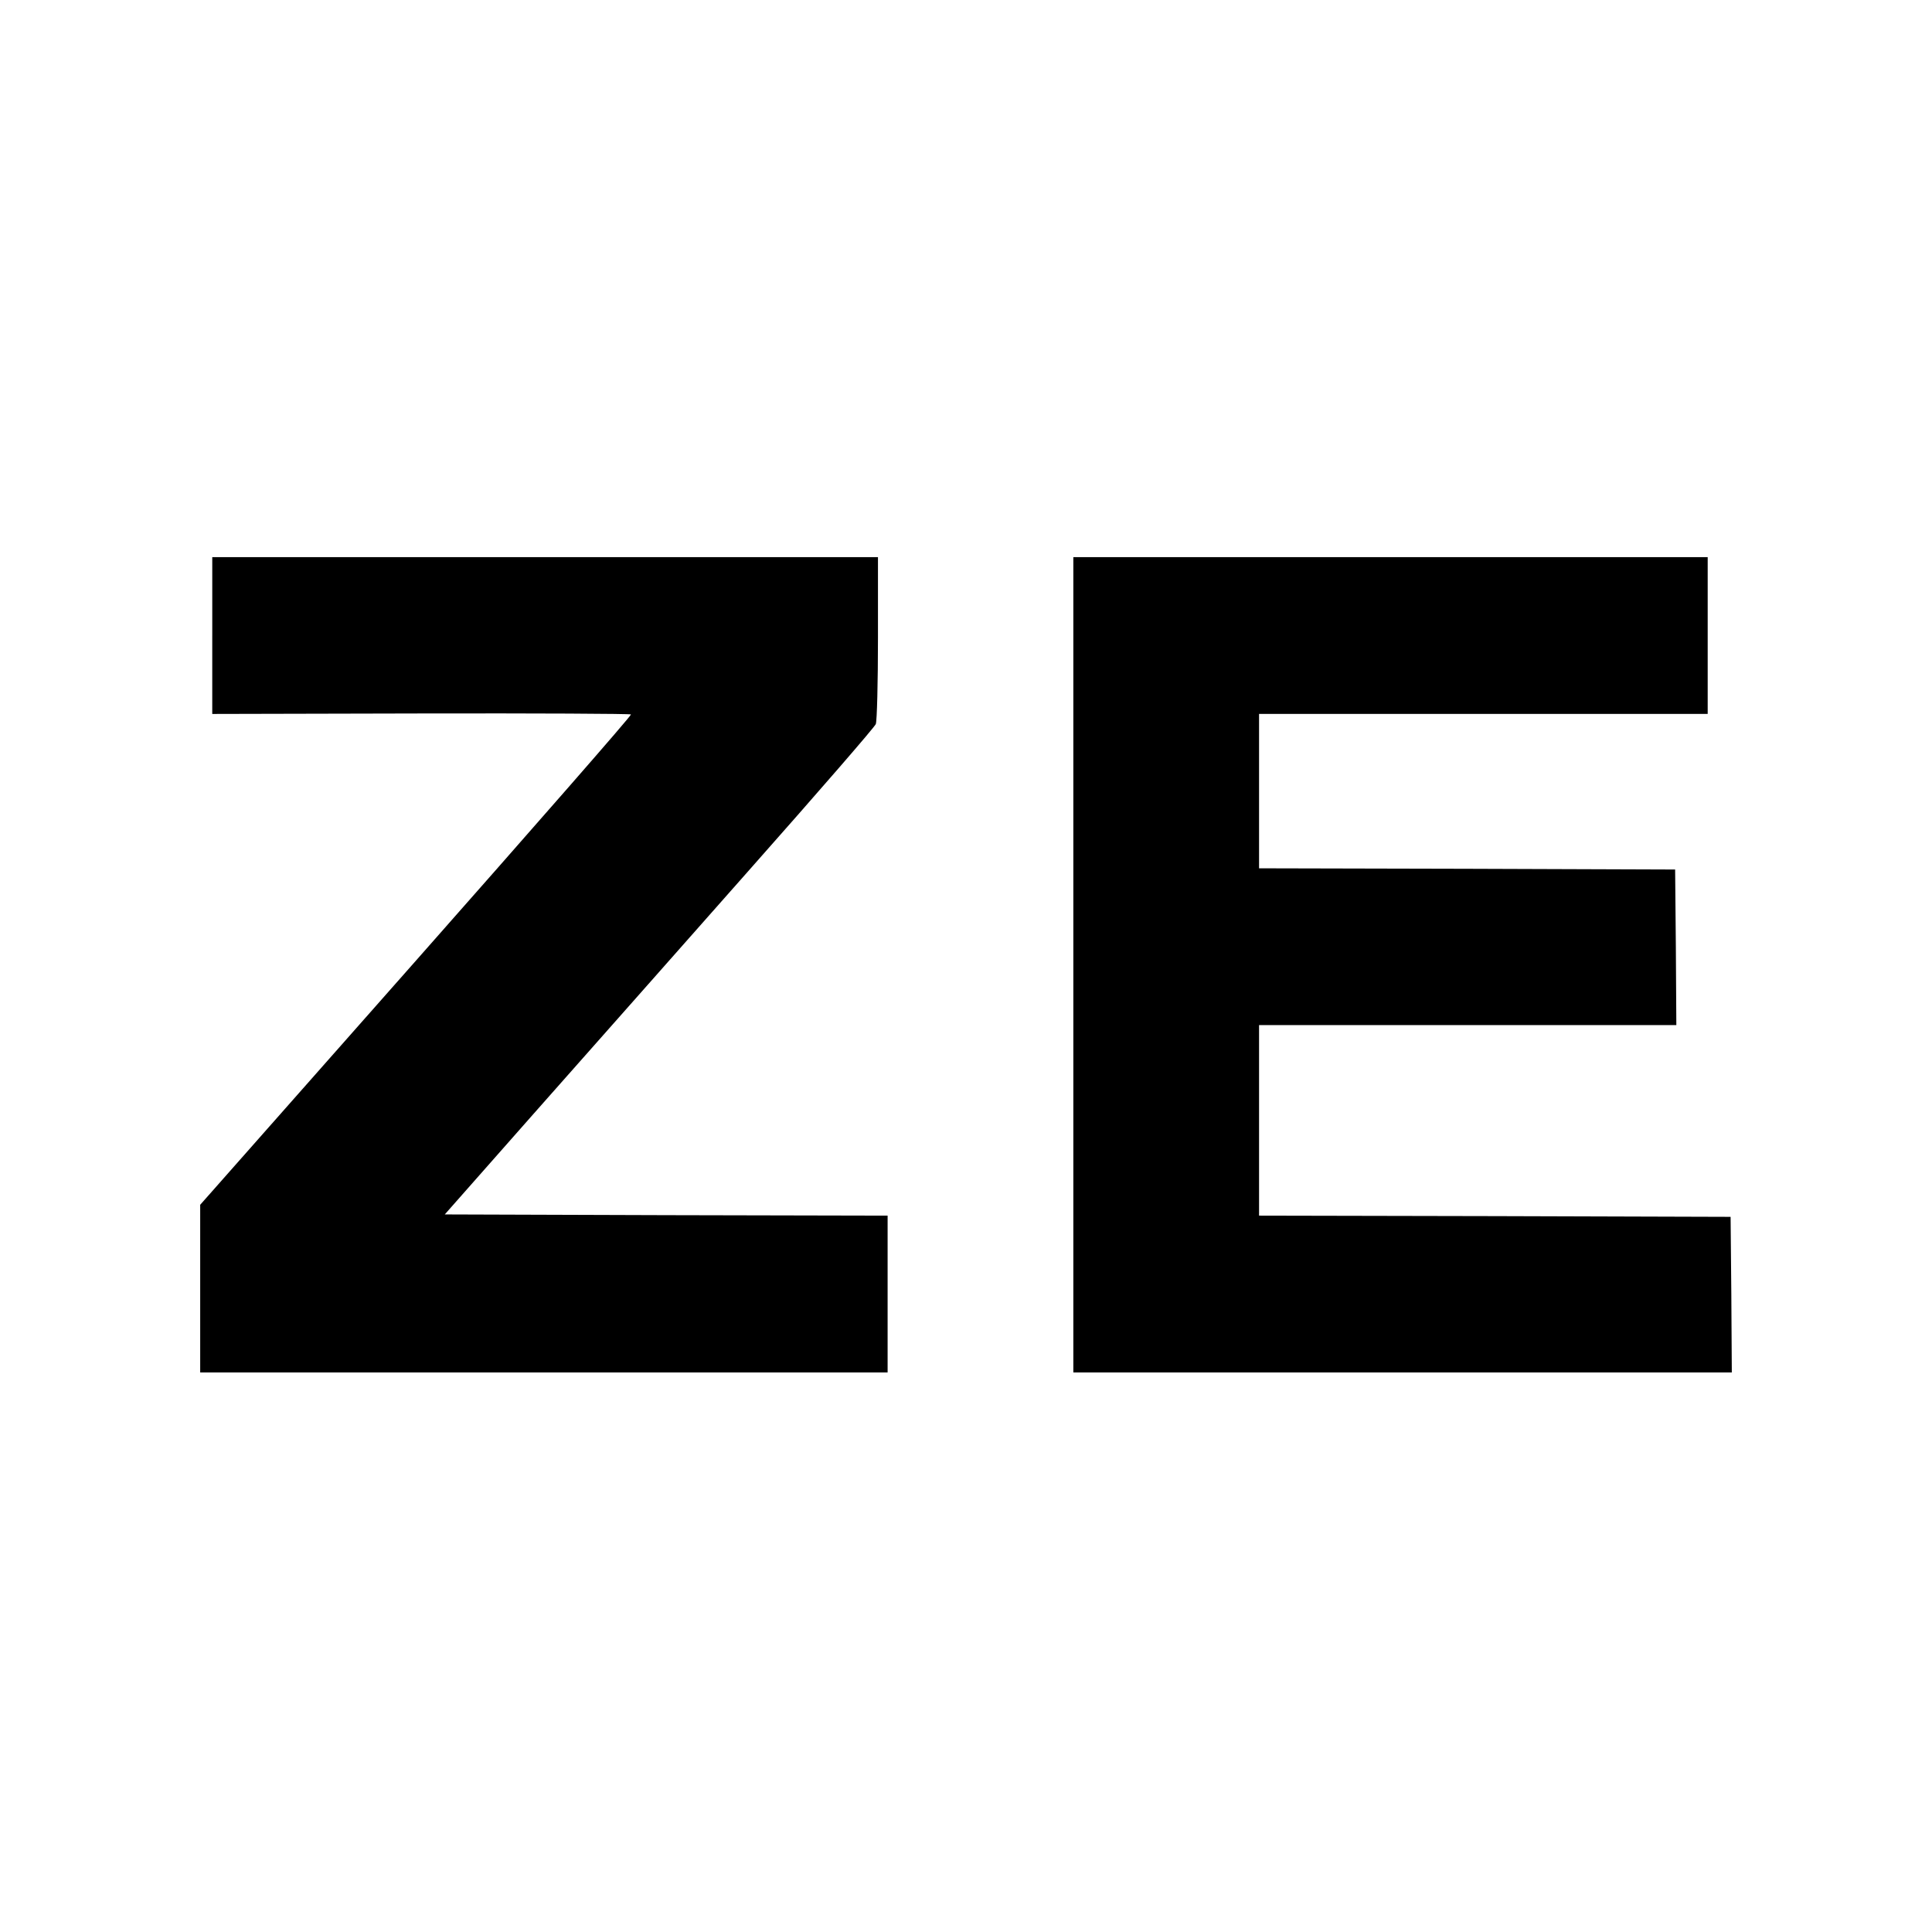 <?xml version="1.0" standalone="no"?>
<!DOCTYPE svg PUBLIC "-//W3C//DTD SVG 20010904//EN"
 "http://www.w3.org/TR/2001/REC-SVG-20010904/DTD/svg10.dtd">
<svg version="1.0" xmlns="http://www.w3.org/2000/svg"
 width="801pt" height="801pt" viewBox="0 0 801 801"
 preserveAspectRatio="xMidYMid meet">
<g transform="translate(0,801) scale(0.1,-0.1)"
fill="#000000" stroke="none">
<path d="M880 5375 l0 -325 865 2 c476 1 867 -1 871 -4 3 -4 -398 -462 -890
-1019 l-896 -1014 0 -347 0 -348 1425 0 1425 0 0 325 0 325 -918 2 -918 3 384
435 c212 239 612 692 889 1005 278 314 509 580 514 593 5 13 9 174 9 358 l0
334 -1380 0 -1380 0 0 -325z"/>
<path d="M4450 4010 l0 -1690 1365 0 1365 0 -2 323 -3 322 -977 3 -978 2 0
395 0 395 865 0 865 0 -2 323 -3 322 -862 3 -863 2 0 320 0 320 930 0 930 0 0
325 0 325 -1315 0 -1315 0 0 -1690z"/>
</g>
</svg>
